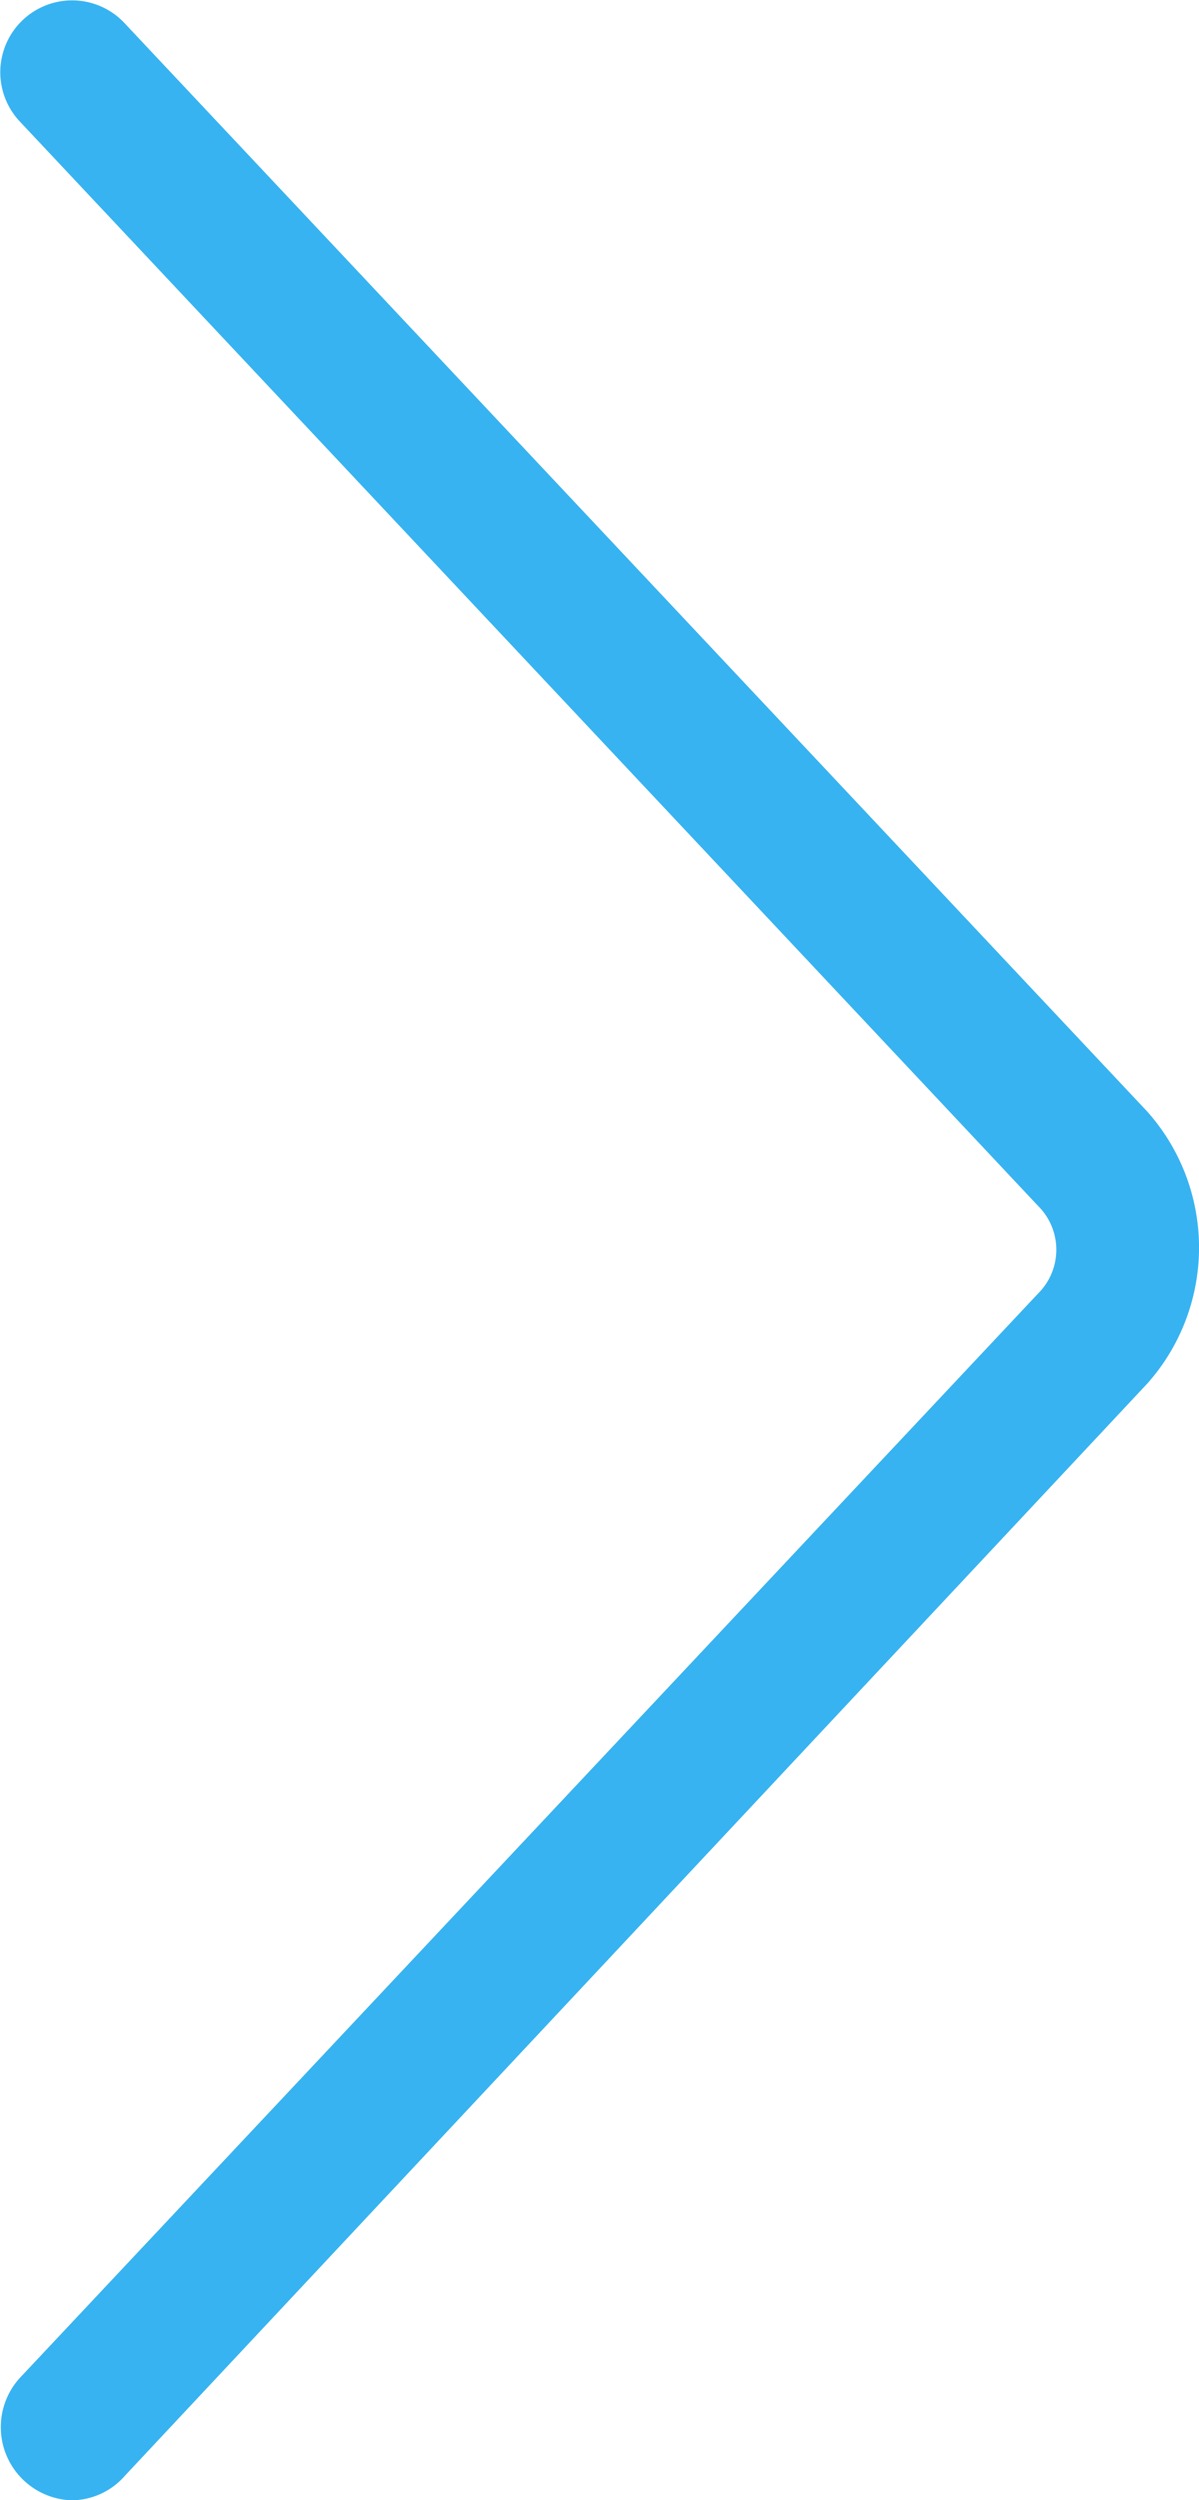 <svg xmlns="http://www.w3.org/2000/svg" width="7" height="14.586" viewBox="0 0 7 14.586">
  <g id="icon-check-right-thin" transform="translate(-17.222 -1.222)">
    <path id="Path_87" data-name="Path 87" d="M17.643,15.809a.427.427,0,0,1-.308-.711L23.3,8.75a.36.36,0,0,0,0-.474L17.335,1.928a.419.419,0,1,1,.616-.569l5.969,6.348a1.193,1.193,0,0,1,0,1.587l-5.969,6.372A.417.417,0,0,1,17.643,15.809Z" fill="#37b3f1"/>
  </g>
</svg>
